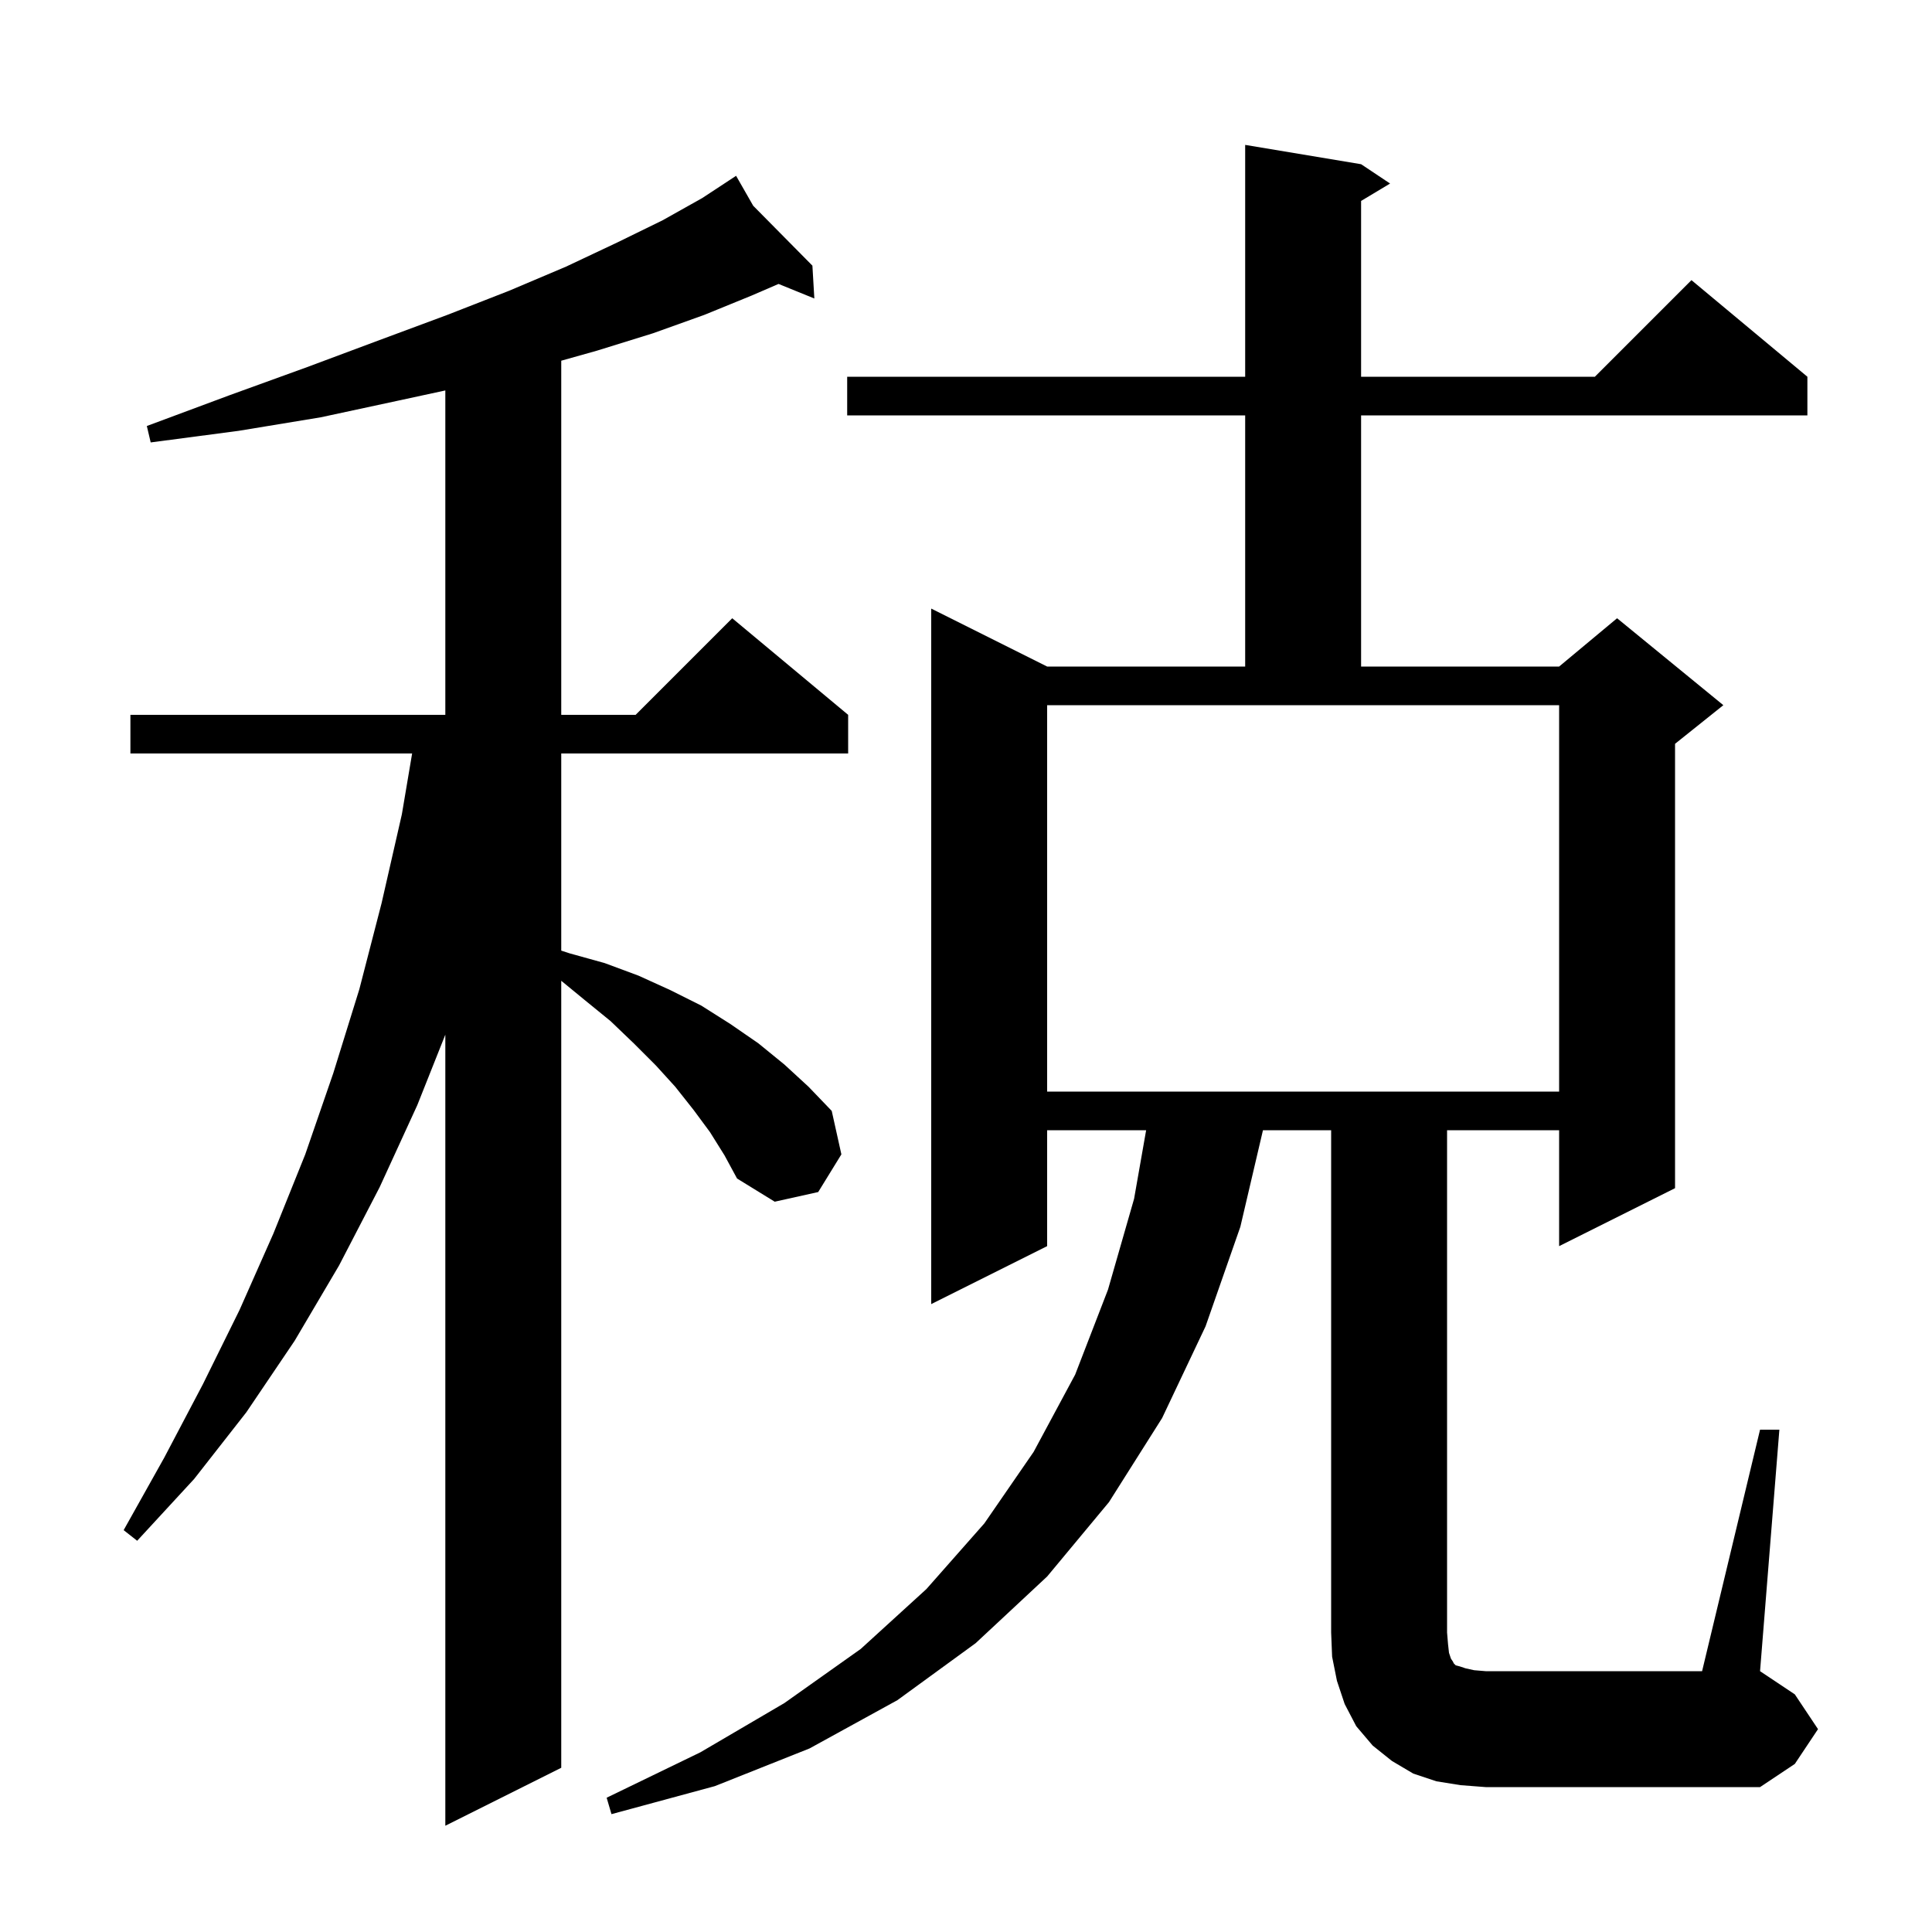 <svg xmlns="http://www.w3.org/2000/svg" xmlns:xlink="http://www.w3.org/1999/xlink" version="1.1" baseProfile="full" viewBox="0 0 200 200" width="200" height="200"><g fill="currentColor"><path d="M 73.5 117.2 L 71.8 114.9 L 69.9 112.5 L 67.9 110.3 L 65.6 108.0 L 63.2 105.7 L 60.5 103.5 L 58.1 101.529 L 58.1 183.0 L 46.1 189.0 L 46.1 107.109 L 43.2 114.4 L 39.3 122.9 L 35.1 131.0 L 30.5 138.8 L 25.5 146.2 L 20.1 153.1 L 14.2 159.5 L 12.8 158.4 L 17.0 150.9 L 21.0 143.3 L 24.8 135.6 L 28.3 127.7 L 31.6 119.5 L 34.5 111.1 L 37.2 102.4 L 39.5 93.5 L 41.6 84.3 L 42.663 78.0 L 13.5 78.0 L 13.5 74.0 L 46.1 74.0 L 46.1 40.419 L 41.1 41.5 L 33.2 43.2 L 24.7 44.6 L 15.6 45.8 L 15.2 44.1 L 23.8 40.9 L 31.8 38.0 L 39.3 35.2 L 46.3 32.6 L 52.7 30.1 L 58.6 27.6 L 63.9 25.1 L 68.6 22.8 L 72.7 20.5 L 75.412 18.718 L 75.4 18.7 L 75.415 18.716 L 76.2 18.2 L 77.973 21.302 L 84.1 27.5 L 84.3 30.9 L 80.595 29.393 L 77.8 30.6 L 72.9 32.6 L 67.6 34.5 L 61.8 36.3 L 58.1 37.341 L 58.1 74.0 L 65.8 74.0 L 75.8 64.0 L 87.8 74.0 L 87.8 78.0 L 58.1 78.0 L 58.1 98.408 L 59.0 98.7 L 62.6 99.7 L 66.1 101.0 L 69.4 102.5 L 72.6 104.1 L 75.6 106.0 L 78.5 108.0 L 81.2 110.2 L 83.7 112.5 L 86.1 115.0 L 87.1 119.5 L 84.7 123.4 L 80.2 124.4 L 76.3 122.0 L 75.0 119.6 Z M 182.2 148.0 L 184.2 148.0 L 182.2 173.0 L 185.8 175.4 L 188.2 179.0 L 185.8 182.6 L 182.2 185.0 L 153.8 185.0 L 151.2 184.8 L 148.7 184.4 L 146.3 183.6 L 144.1 182.3 L 142.1 180.7 L 140.4 178.7 L 139.2 176.4 L 138.4 174.0 L 137.9 171.5 L 137.8 169.0 L 137.8 117.0 L 130.742 117.0 L 128.4 127.0 L 124.8 137.3 L 120.3 146.8 L 114.8 155.5 L 108.4 163.2 L 101.0 170.1 L 92.9 176.0 L 83.8 181.0 L 74.0 184.9 L 63.3 187.8 L 62.8 186.1 L 72.5 181.4 L 81.2 176.3 L 89.1 170.7 L 95.9 164.5 L 101.9 157.7 L 107.0 150.3 L 111.3 142.3 L 114.7 133.5 L 117.4 124.1 L 118.648 117.0 L 108.4 117.0 L 108.4 129.0 L 96.4 135.0 L 96.4 63.0 L 108.4 69.0 L 128.9 69.0 L 128.9 43.0 L 87.7 43.0 L 87.7 39.0 L 128.9 39.0 L 128.9 15.0 L 140.9 17.0 L 143.9 19.0 L 140.9 20.8 L 140.9 39.0 L 165.1 39.0 L 175.1 29.0 L 187.1 39.0 L 187.1 43.0 L 140.9 43.0 L 140.9 69.0 L 161.4 69.0 L 167.4 64.0 L 178.4 73.0 L 173.4 77.0 L 173.4 123.0 L 161.4 129.0 L 161.4 117.0 L 149.8 117.0 L 149.8 169.0 L 149.9 170.2 L 150.0 171.1 L 150.2 171.7 L 150.4 172.0 L 150.5 172.2 L 150.7 172.4 L 151.1 172.5 L 151.7 172.7 L 152.6 172.9 L 153.8 173.0 L 176.2 173.0 Z M 108.4 113.0 L 161.4 113.0 L 161.4 73.0 L 108.4 73.0 Z "/></g></svg>